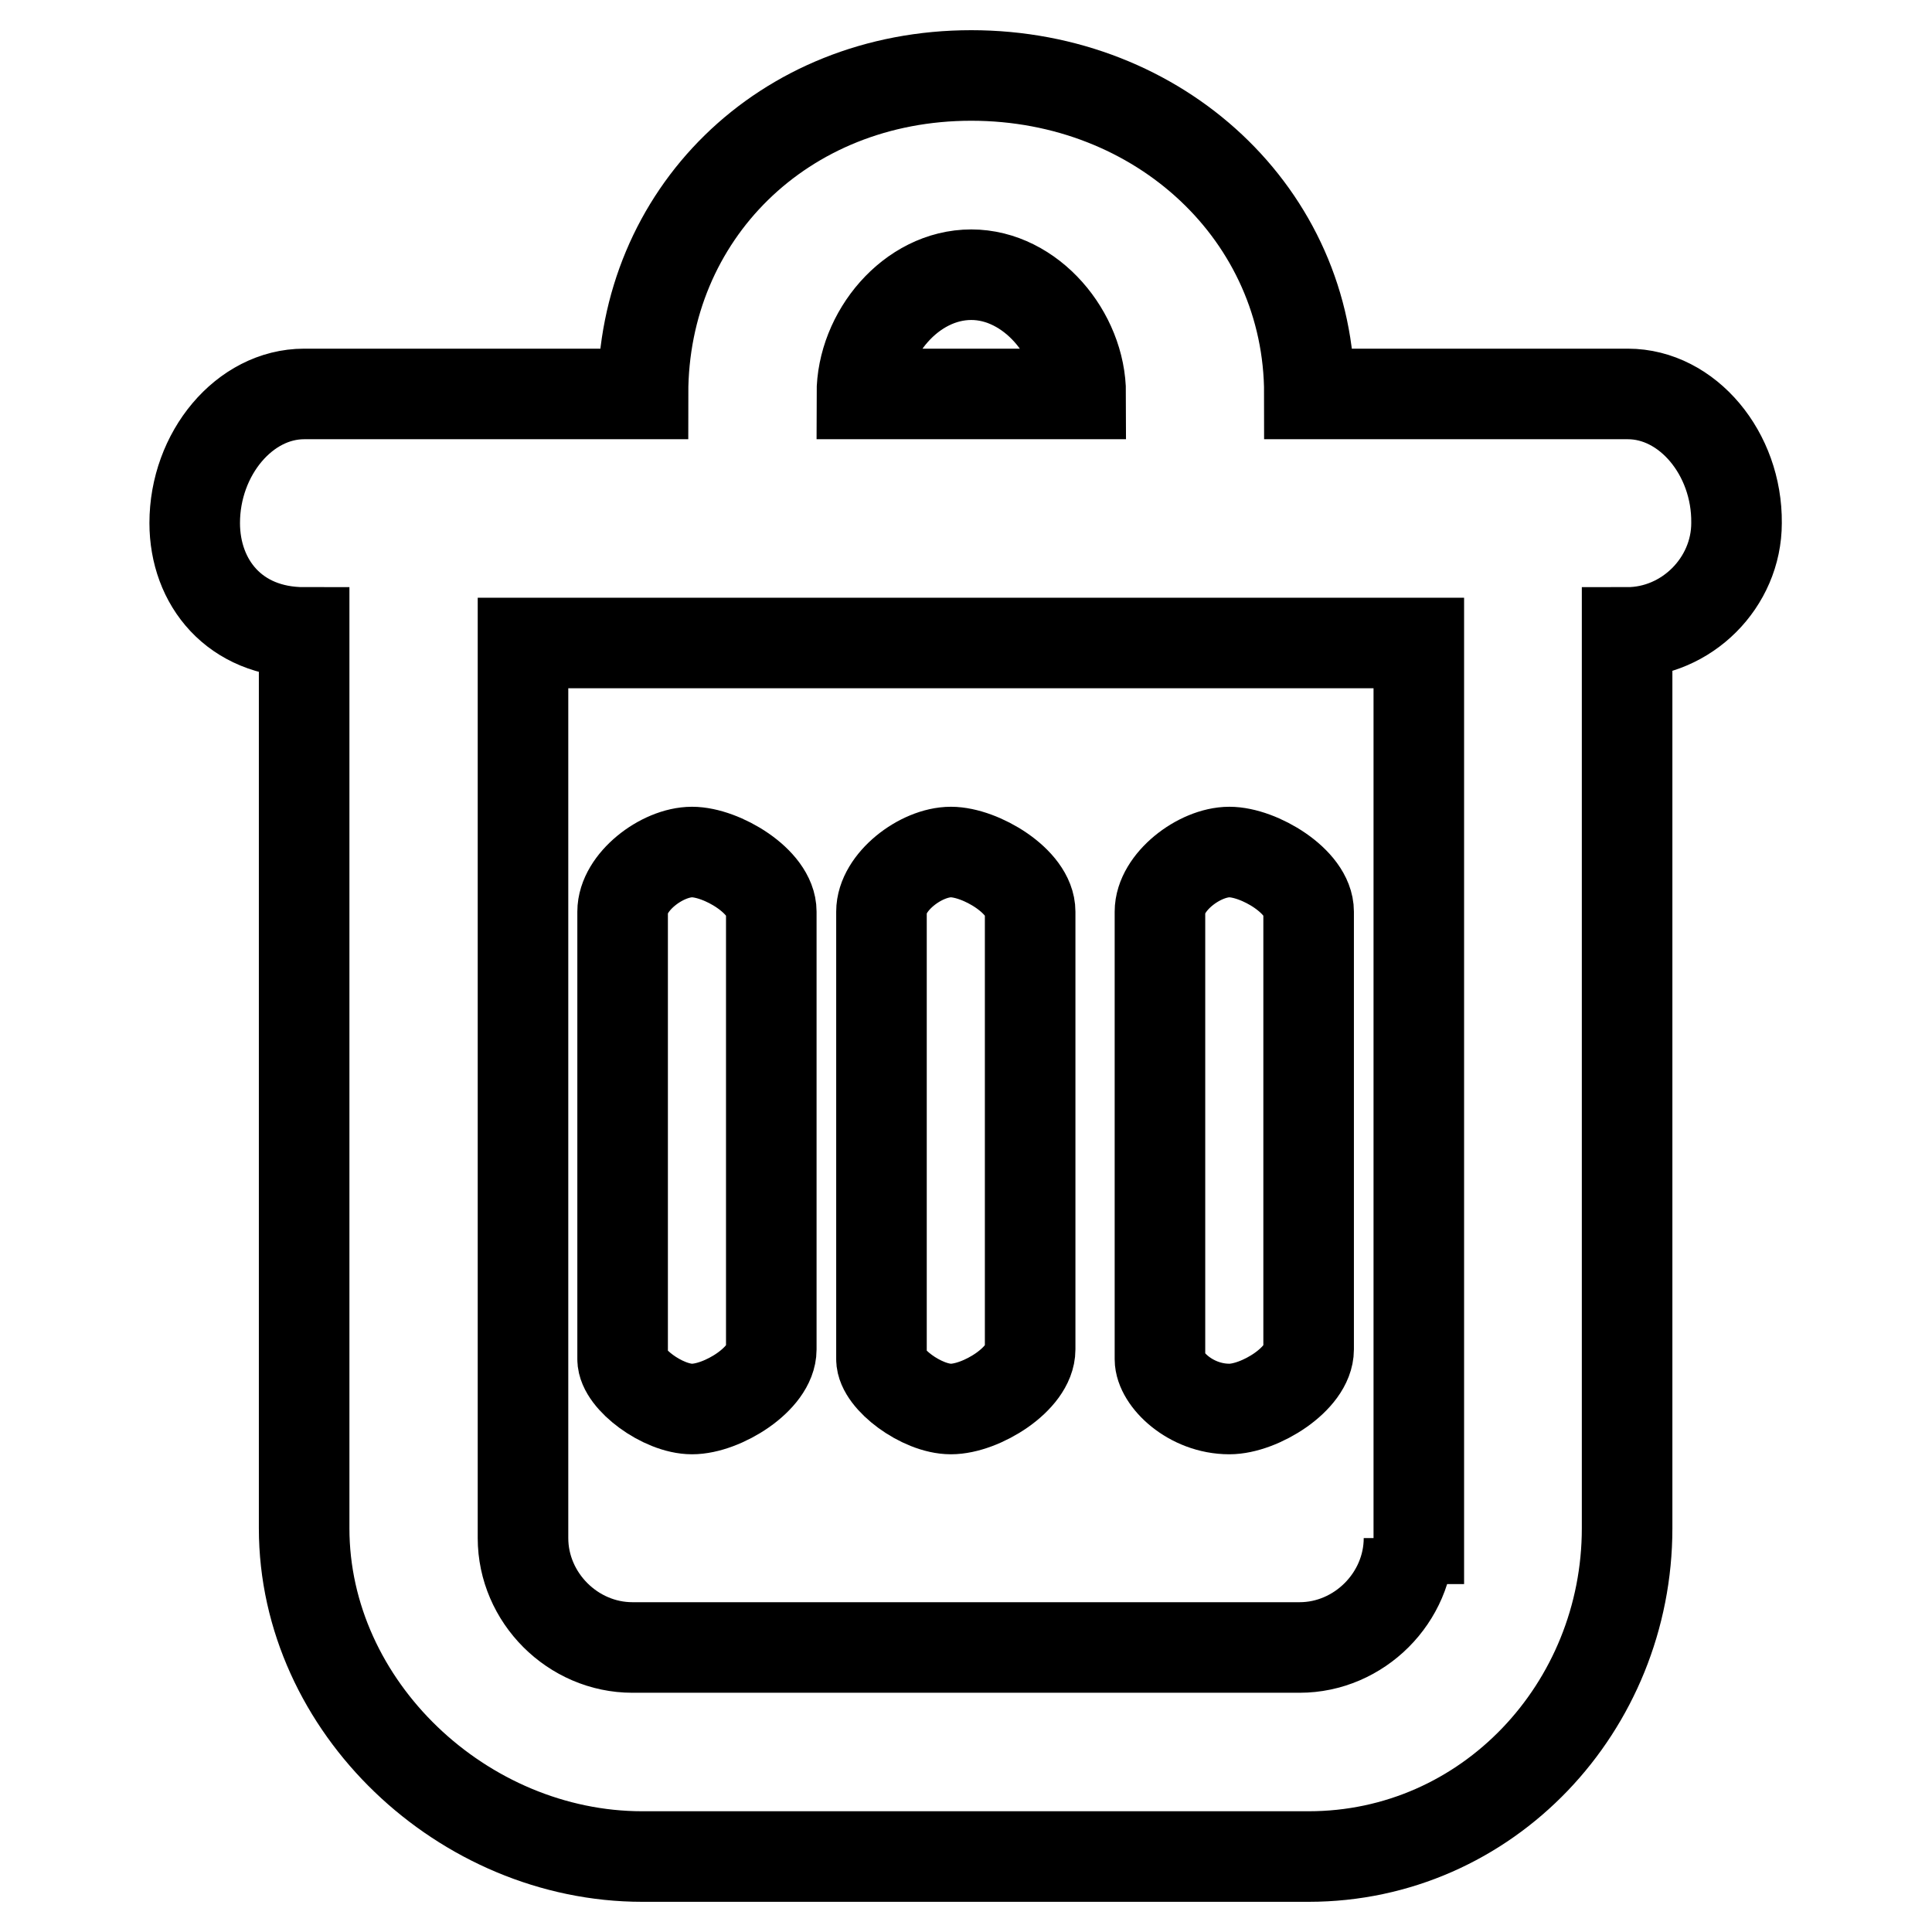 <?xml version="1.0" encoding="utf-8"?>
<!-- Svg Vector Icons : http://www.onlinewebfonts.com/icon -->
<!DOCTYPE svg PUBLIC "-//W3C//DTD SVG 1.1//EN" "http://www.w3.org/Graphics/SVG/1.1/DTD/svg11.dtd">
<svg version="1.1" xmlns="http://www.w3.org/2000/svg" xmlns:xlink="http://www.w3.org/1999/xlink" x="0px" y="0px" viewBox="0 0 256 256" enable-background="new 0 0 256 256" xml:space="preserve">
<g> <path stroke-width="12" fill-opacity="0" stroke="#000000"  d="M91.7,186.7c4,0,10.5-4,10.5-7.9v-58c0-4-6.6-7.9-10.5-7.9c-4,0-9.2,4-9.2,7.9v59.3 C82.5,182.7,87.8,186.7,91.7,186.7 M215.7,52.2h-42.2c0-23.7-19.8-42.2-44.8-42.2c-25,0-43.5,18.5-43.5,42.2H40.3 c-7.9,0-14.5,7.9-14.5,17.1c0,7.9,5.3,14.5,14.5,14.5v118.7c0,23.7,21.1,43.5,44.8,43.5h88.3c23.7,0,42.2-19.8,42.2-43.5V83.8 c7.9,0,14.5-6.6,14.5-14.5C230.2,60.1,223.6,52.2,215.7,52.2 M128.7,36.4c7.9,0,14.5,7.9,14.5,15.8h-29 C114.2,44.3,120.7,36.4,128.7,36.4 M186.7,203.8c0,7.9-6.6,14.5-14.5,14.5H83.8c-7.9,0-14.5-6.6-14.5-14.5V85.2H188v118.7H186.7z  M162.9,186.7c4,0,10.5-4,10.5-7.9v-58c0-4-6.6-7.9-10.5-7.9c-4,0-9.2,4-9.2,7.9v59.3C153.7,182.7,157.7,186.7,162.9,186.7  M126,186.7c4,0,10.5-4,10.5-7.9v-58c0-4-6.6-7.9-10.5-7.9c-4,0-9.2,4-9.2,7.9v59.3C116.8,182.7,122.1,186.7,126,186.7"/></g>
</svg>